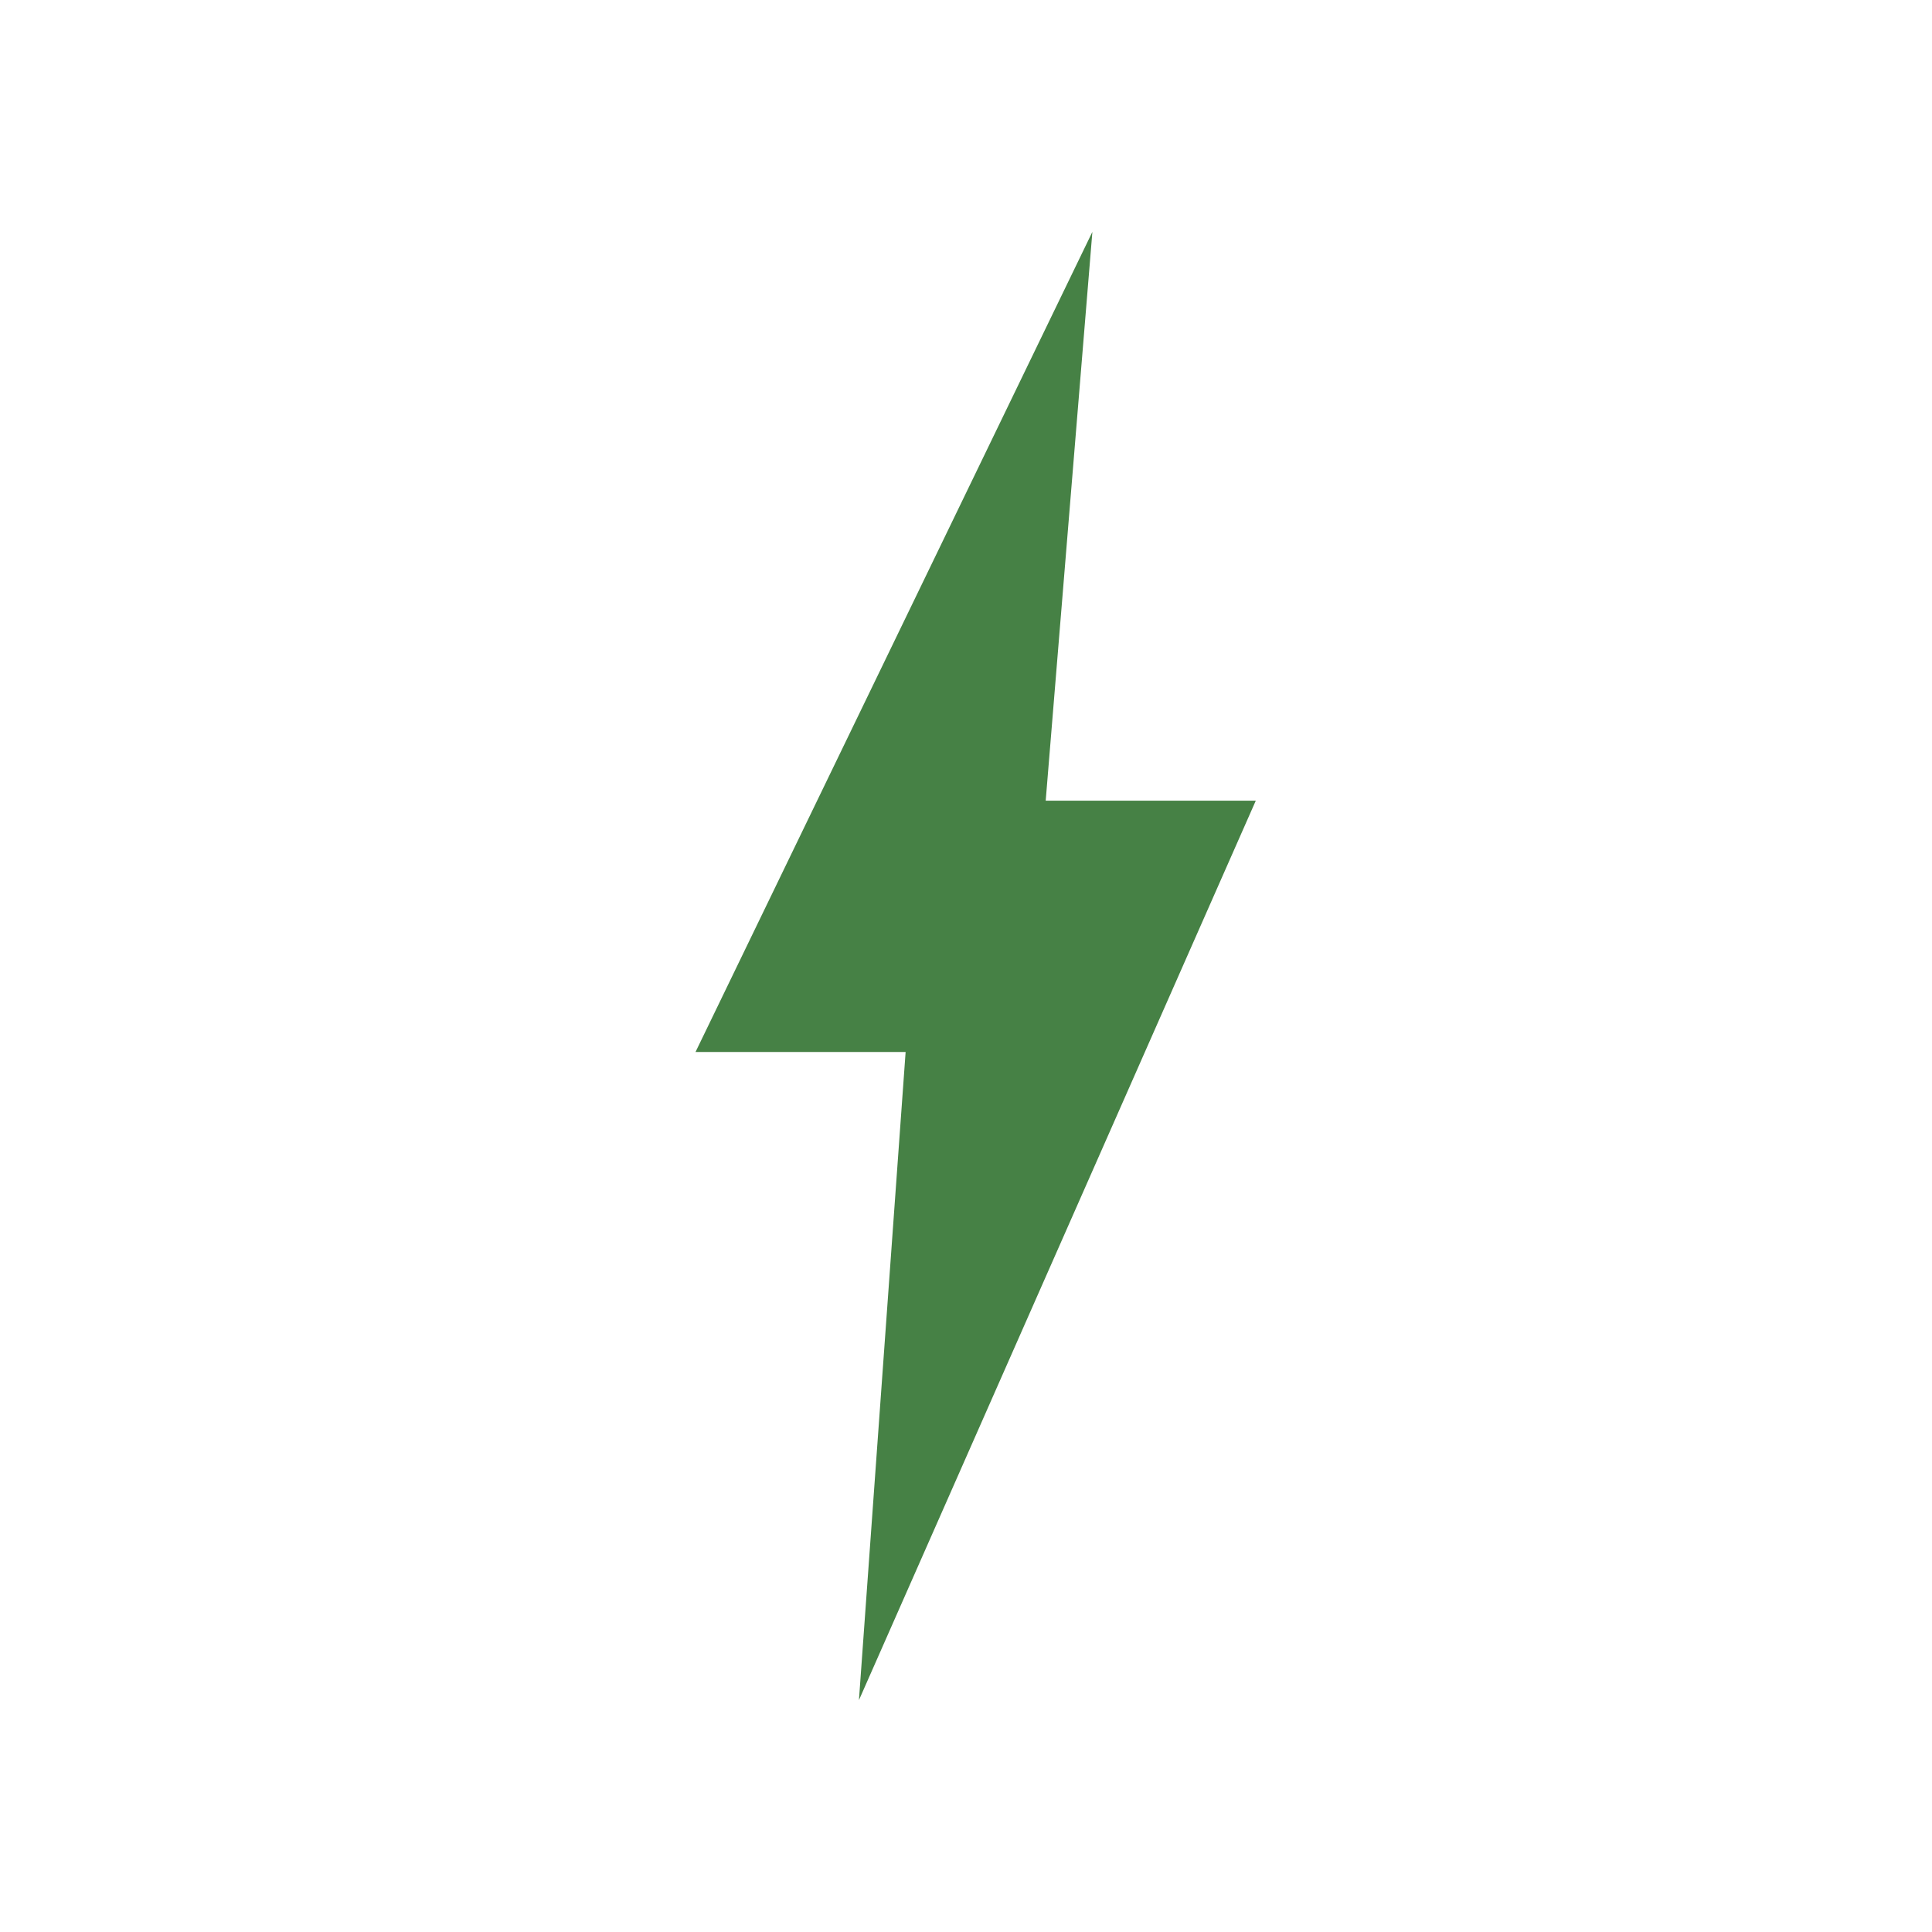 <svg width="79" height="79" viewBox="0 0 79 79" fill="none" xmlns="http://www.w3.org/2000/svg">
<path d="M28.44 43.016L44.668 9.48L42.759 32.739H51.35L35.122 69.52L37.031 43.016H28.44Z" fill="#468145"/>
</svg>
